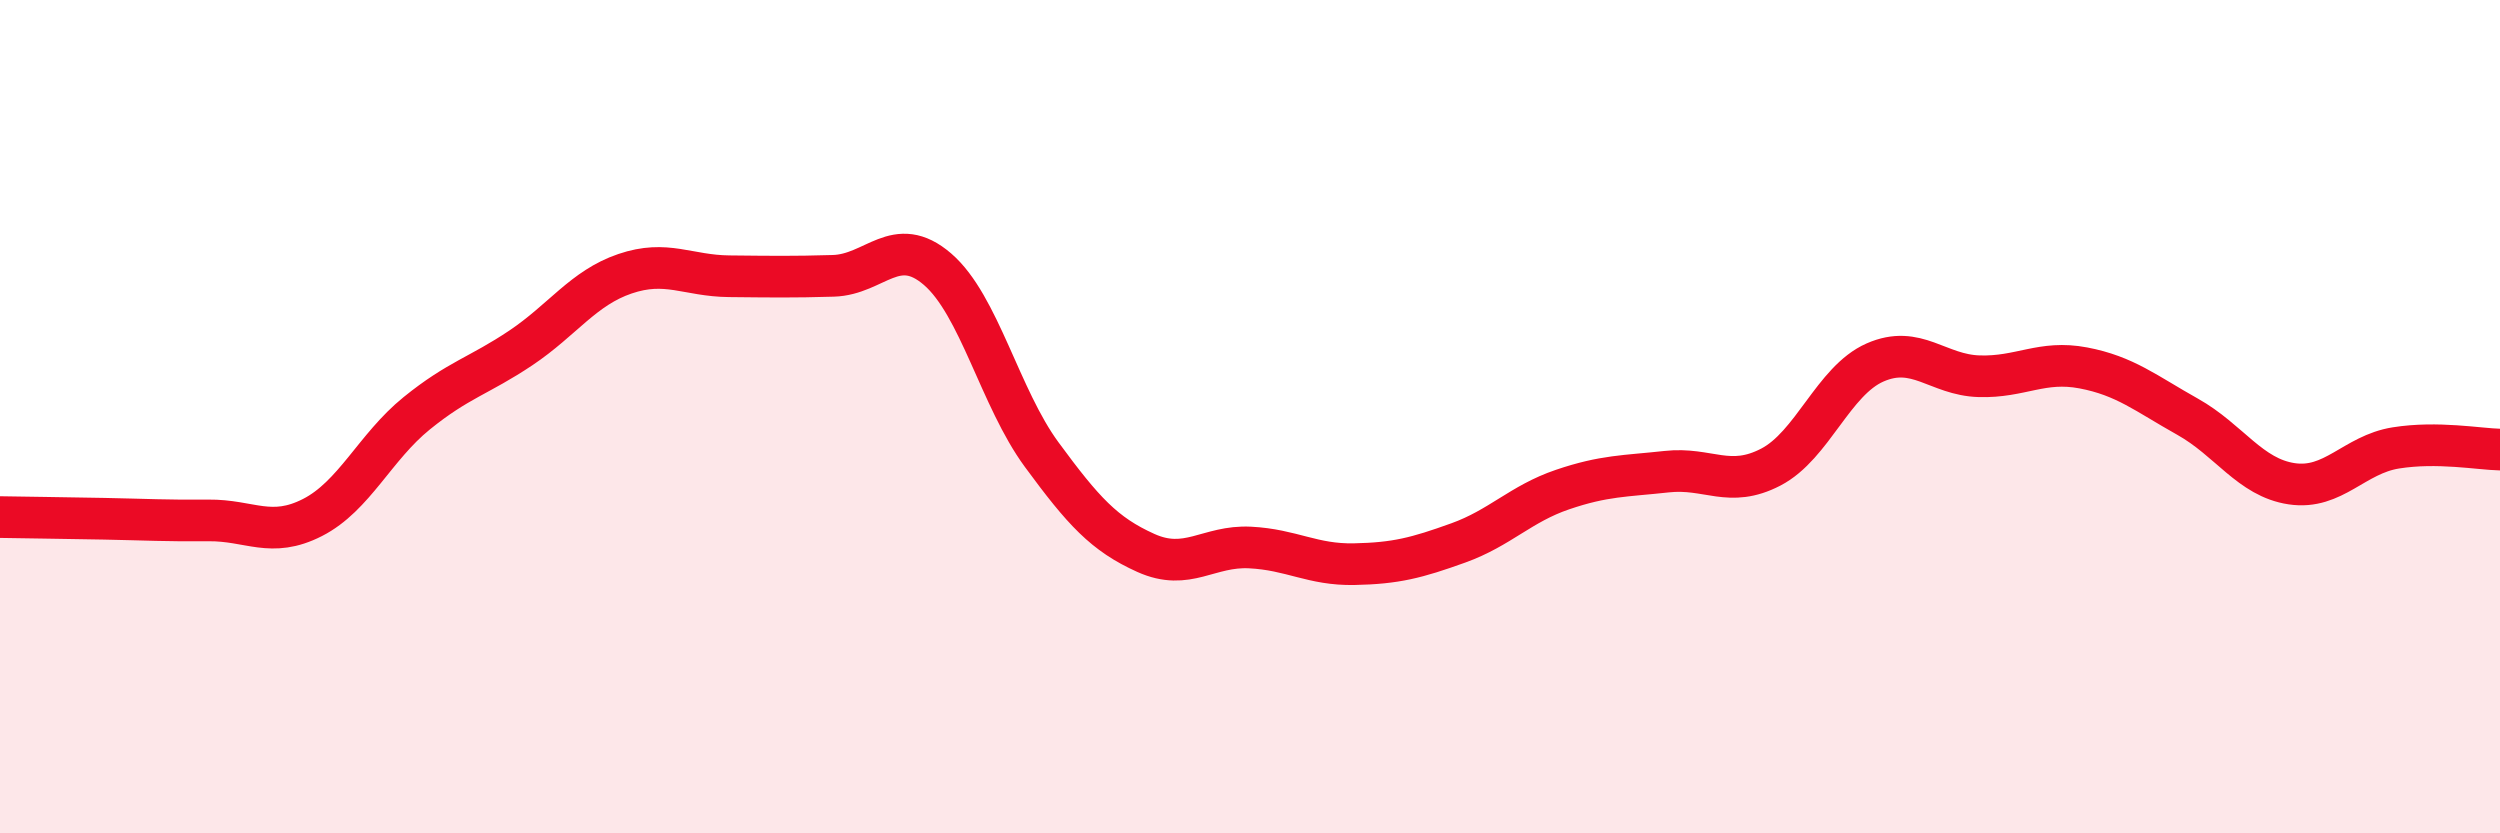
    <svg width="60" height="20" viewBox="0 0 60 20" xmlns="http://www.w3.org/2000/svg">
      <path
        d="M 0,12.41 C 0.5,12.42 1.5,12.43 2.5,12.45 C 3.5,12.47 4,12.5 5,12.49 C 6,12.48 6.5,12.93 7.5,12.42 C 8.5,11.91 9,10.73 10,9.92 C 11,9.11 11.5,9.02 12.5,8.35 C 13.5,7.68 14,6.91 15,6.57 C 16,6.23 16.5,6.62 17.5,6.63 C 18.5,6.64 19,6.65 20,6.62 C 21,6.59 21.5,5.6 22.5,6.46 C 23.5,7.32 24,9.55 25,10.91 C 26,12.27 26.5,12.82 27.5,13.27 C 28.5,13.72 29,13.09 30,13.14 C 31,13.19 31.5,13.56 32.5,13.54 C 33.5,13.52 34,13.39 35,13.03 C 36,12.67 36.5,12.09 37.5,11.75 C 38.5,11.41 39,11.43 40,11.32 C 41,11.21 41.5,11.73 42.5,11.21 C 43.5,10.69 44,9.14 45,8.7 C 46,8.26 46.5,9 47.5,9.03 C 48.5,9.06 49,8.64 50,8.83 C 51,9.02 51.5,9.44 52.5,10 C 53.5,10.56 54,11.46 55,11.61 C 56,11.76 56.5,10.91 57.5,10.75 C 58.5,10.59 59.5,10.78 60,10.79L60 20L0 20Z"
        fill="#EB0A25"
        opacity="0.1"
        stroke-linecap="round"
        stroke-linejoin="round"
      />
      <path
        d="M 0,12.41 C 0.5,12.42 1.5,12.43 2.5,12.45 C 3.5,12.47 4,12.5 5,12.49 C 6,12.48 6.5,12.93 7.5,12.42 C 8.5,11.91 9,10.73 10,9.92 C 11,9.11 11.5,9.02 12.5,8.35 C 13.5,7.68 14,6.91 15,6.57 C 16,6.23 16.5,6.62 17.5,6.63 C 18.5,6.64 19,6.65 20,6.62 C 21,6.59 21.5,5.6 22.5,6.46 C 23.5,7.32 24,9.55 25,10.91 C 26,12.27 26.5,12.82 27.5,13.27 C 28.5,13.72 29,13.09 30,13.14 C 31,13.19 31.5,13.56 32.5,13.54 C 33.5,13.52 34,13.39 35,13.03 C 36,12.67 36.5,12.09 37.5,11.75 C 38.5,11.41 39,11.43 40,11.32 C 41,11.21 41.5,11.73 42.5,11.21 C 43.5,10.69 44,9.14 45,8.7 C 46,8.26 46.5,9 47.5,9.03 C 48.5,9.06 49,8.64 50,8.83 C 51,9.02 51.5,9.44 52.5,10 C 53.5,10.56 54,11.46 55,11.61 C 56,11.76 56.5,10.91 57.5,10.75 C 58.5,10.59 59.5,10.78 60,10.79"
        stroke="#EB0A25"
        stroke-width="1"
        fill="none"
        stroke-linecap="round"
        stroke-linejoin="round"
      />
    </svg>
  